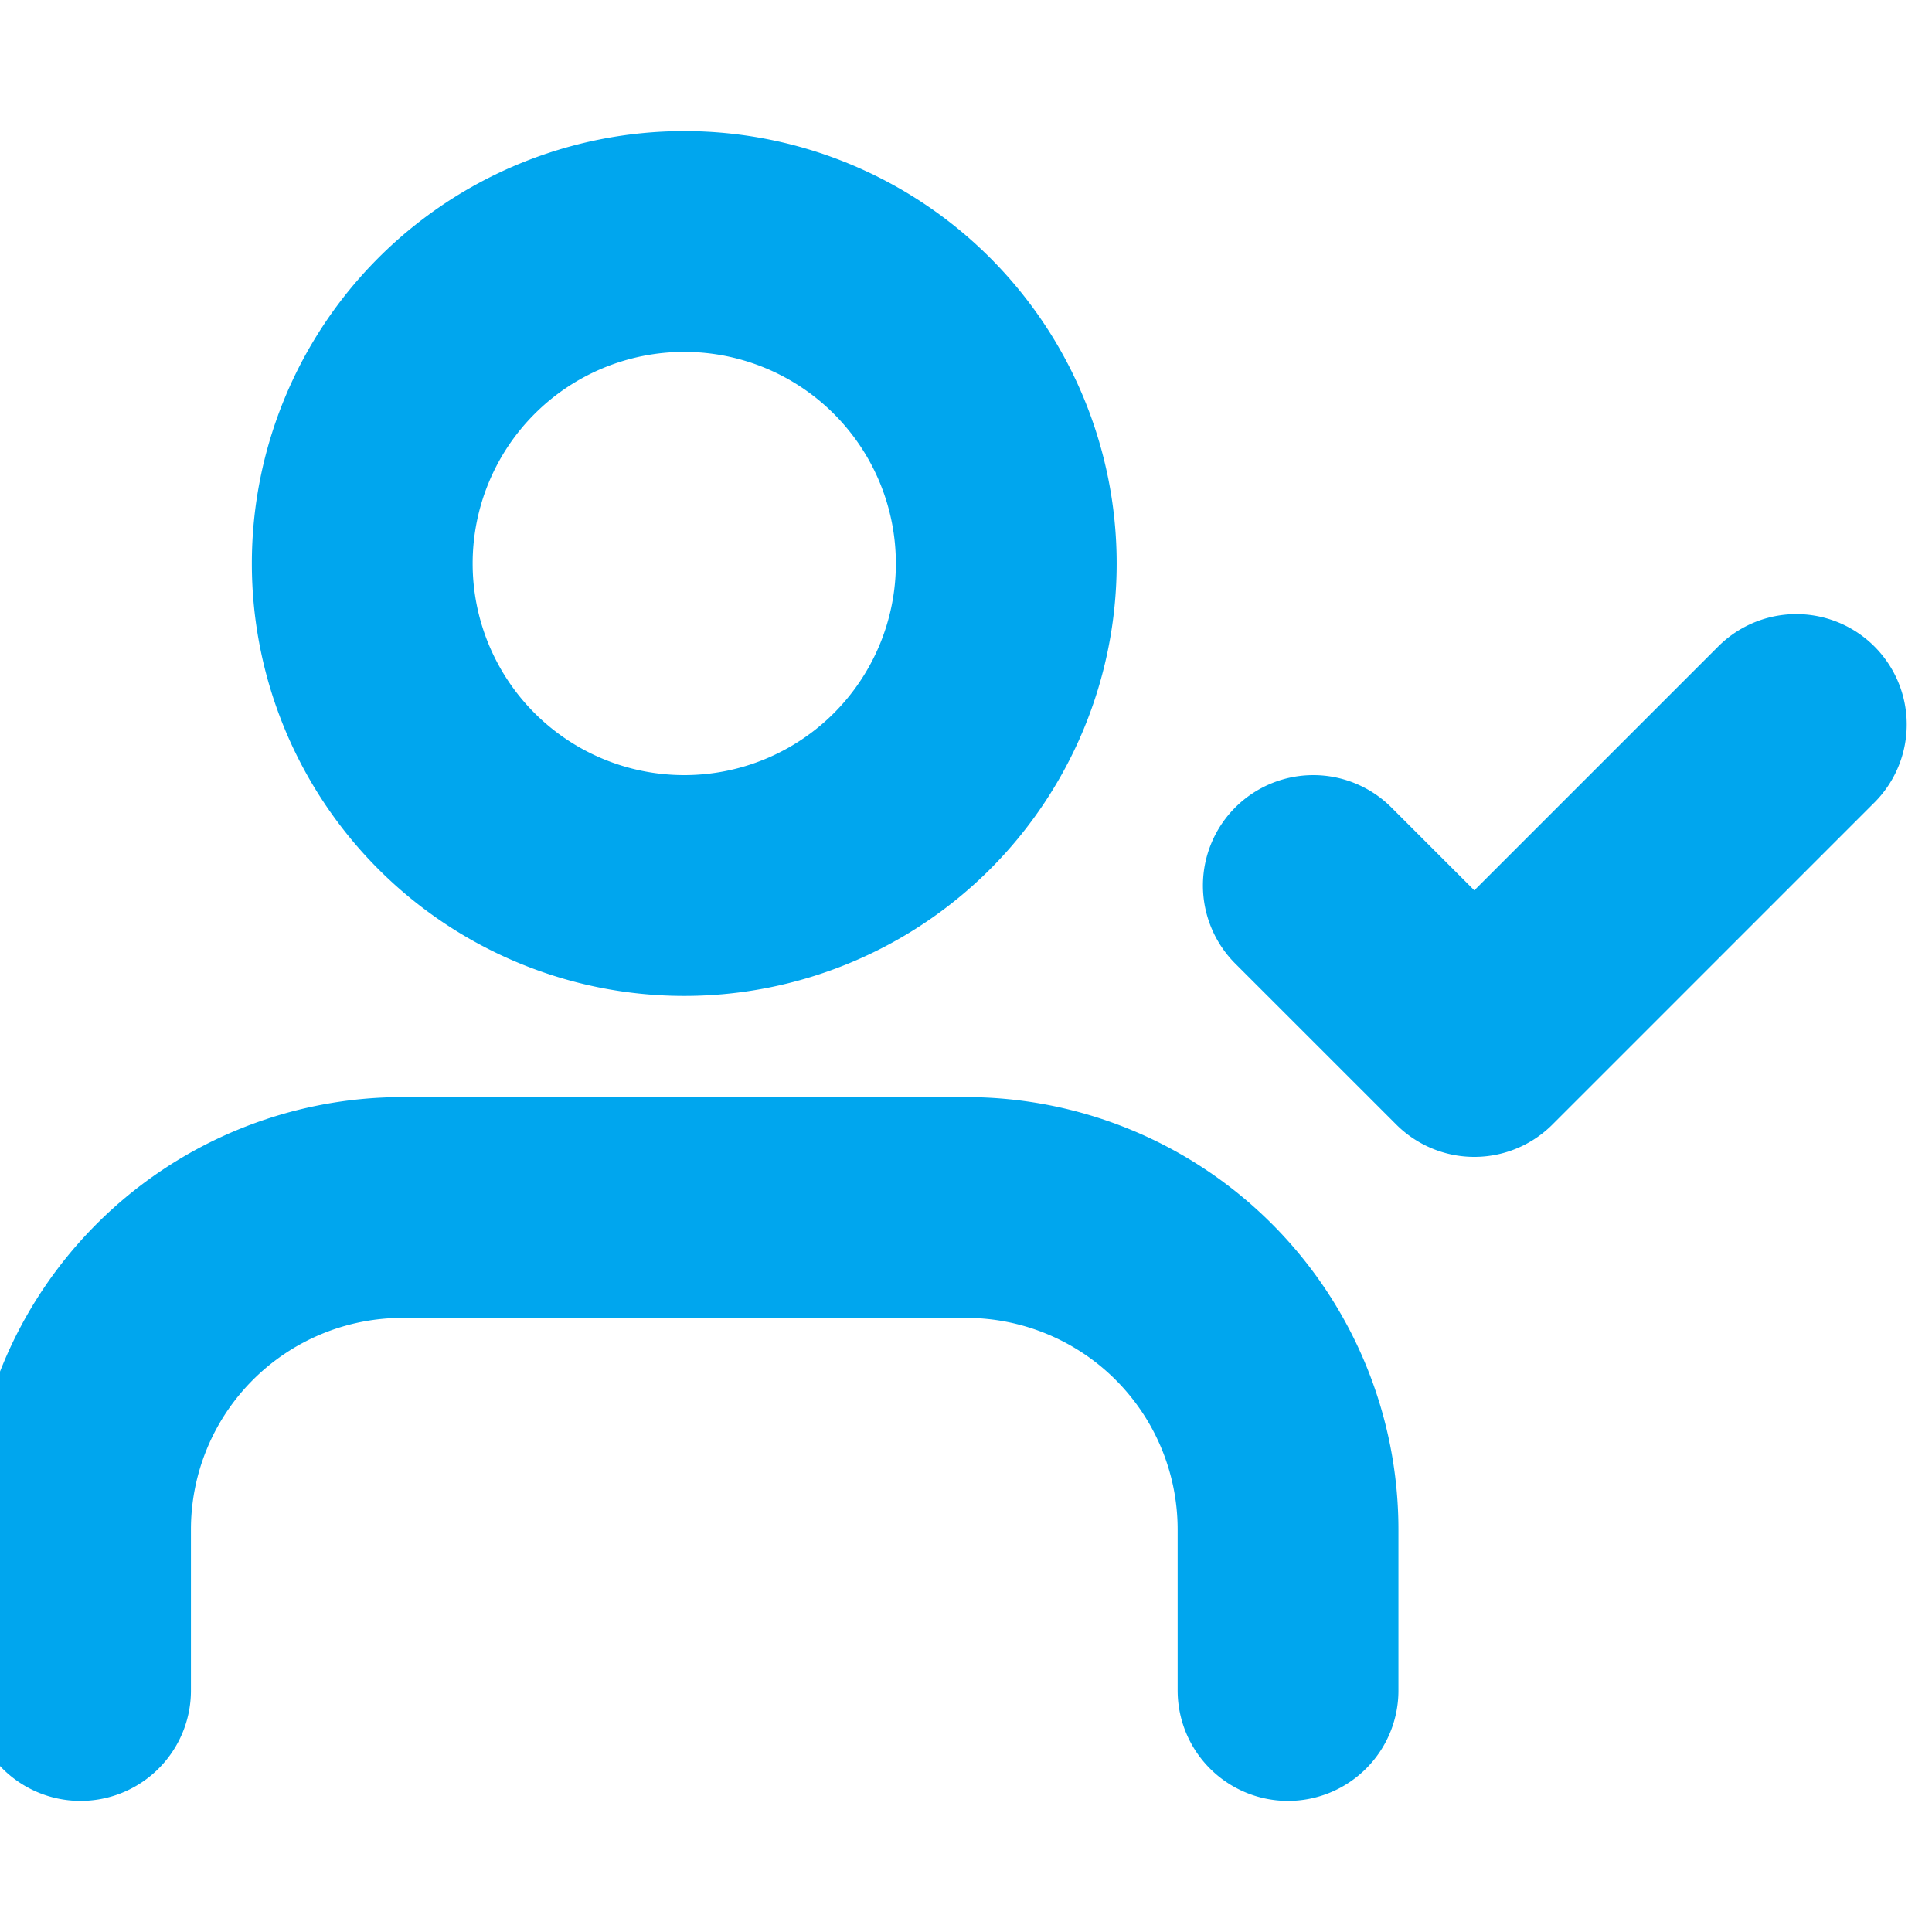 <?xml version="1.0" encoding="UTF-8"?> <svg xmlns="http://www.w3.org/2000/svg" width="35" height="35" viewBox="0 0 35 35" fill="none"><g clip-path="url(#da16ec4yba)" stroke="#00A6EE" stroke-width="4" stroke-linecap="round" stroke-linejoin="round"><path d="M23.334 30.625v-2.917a5.834 5.834 0 0 0-5.834-5.833H7.292a5.834 5.834 0 0 0-5.833 5.833v2.917M12.396 16.042a5.833 5.833 0 1 0 0-11.667 5.833 5.833 0 0 0 0 11.667zM23.792 16.042l2.917 2.916 5.833-5.833"></path></g><defs><clipPath id="da16ec4yba"><path fill="#fff" d="M0 0h35v35H0z"></path></clipPath></defs></svg> 